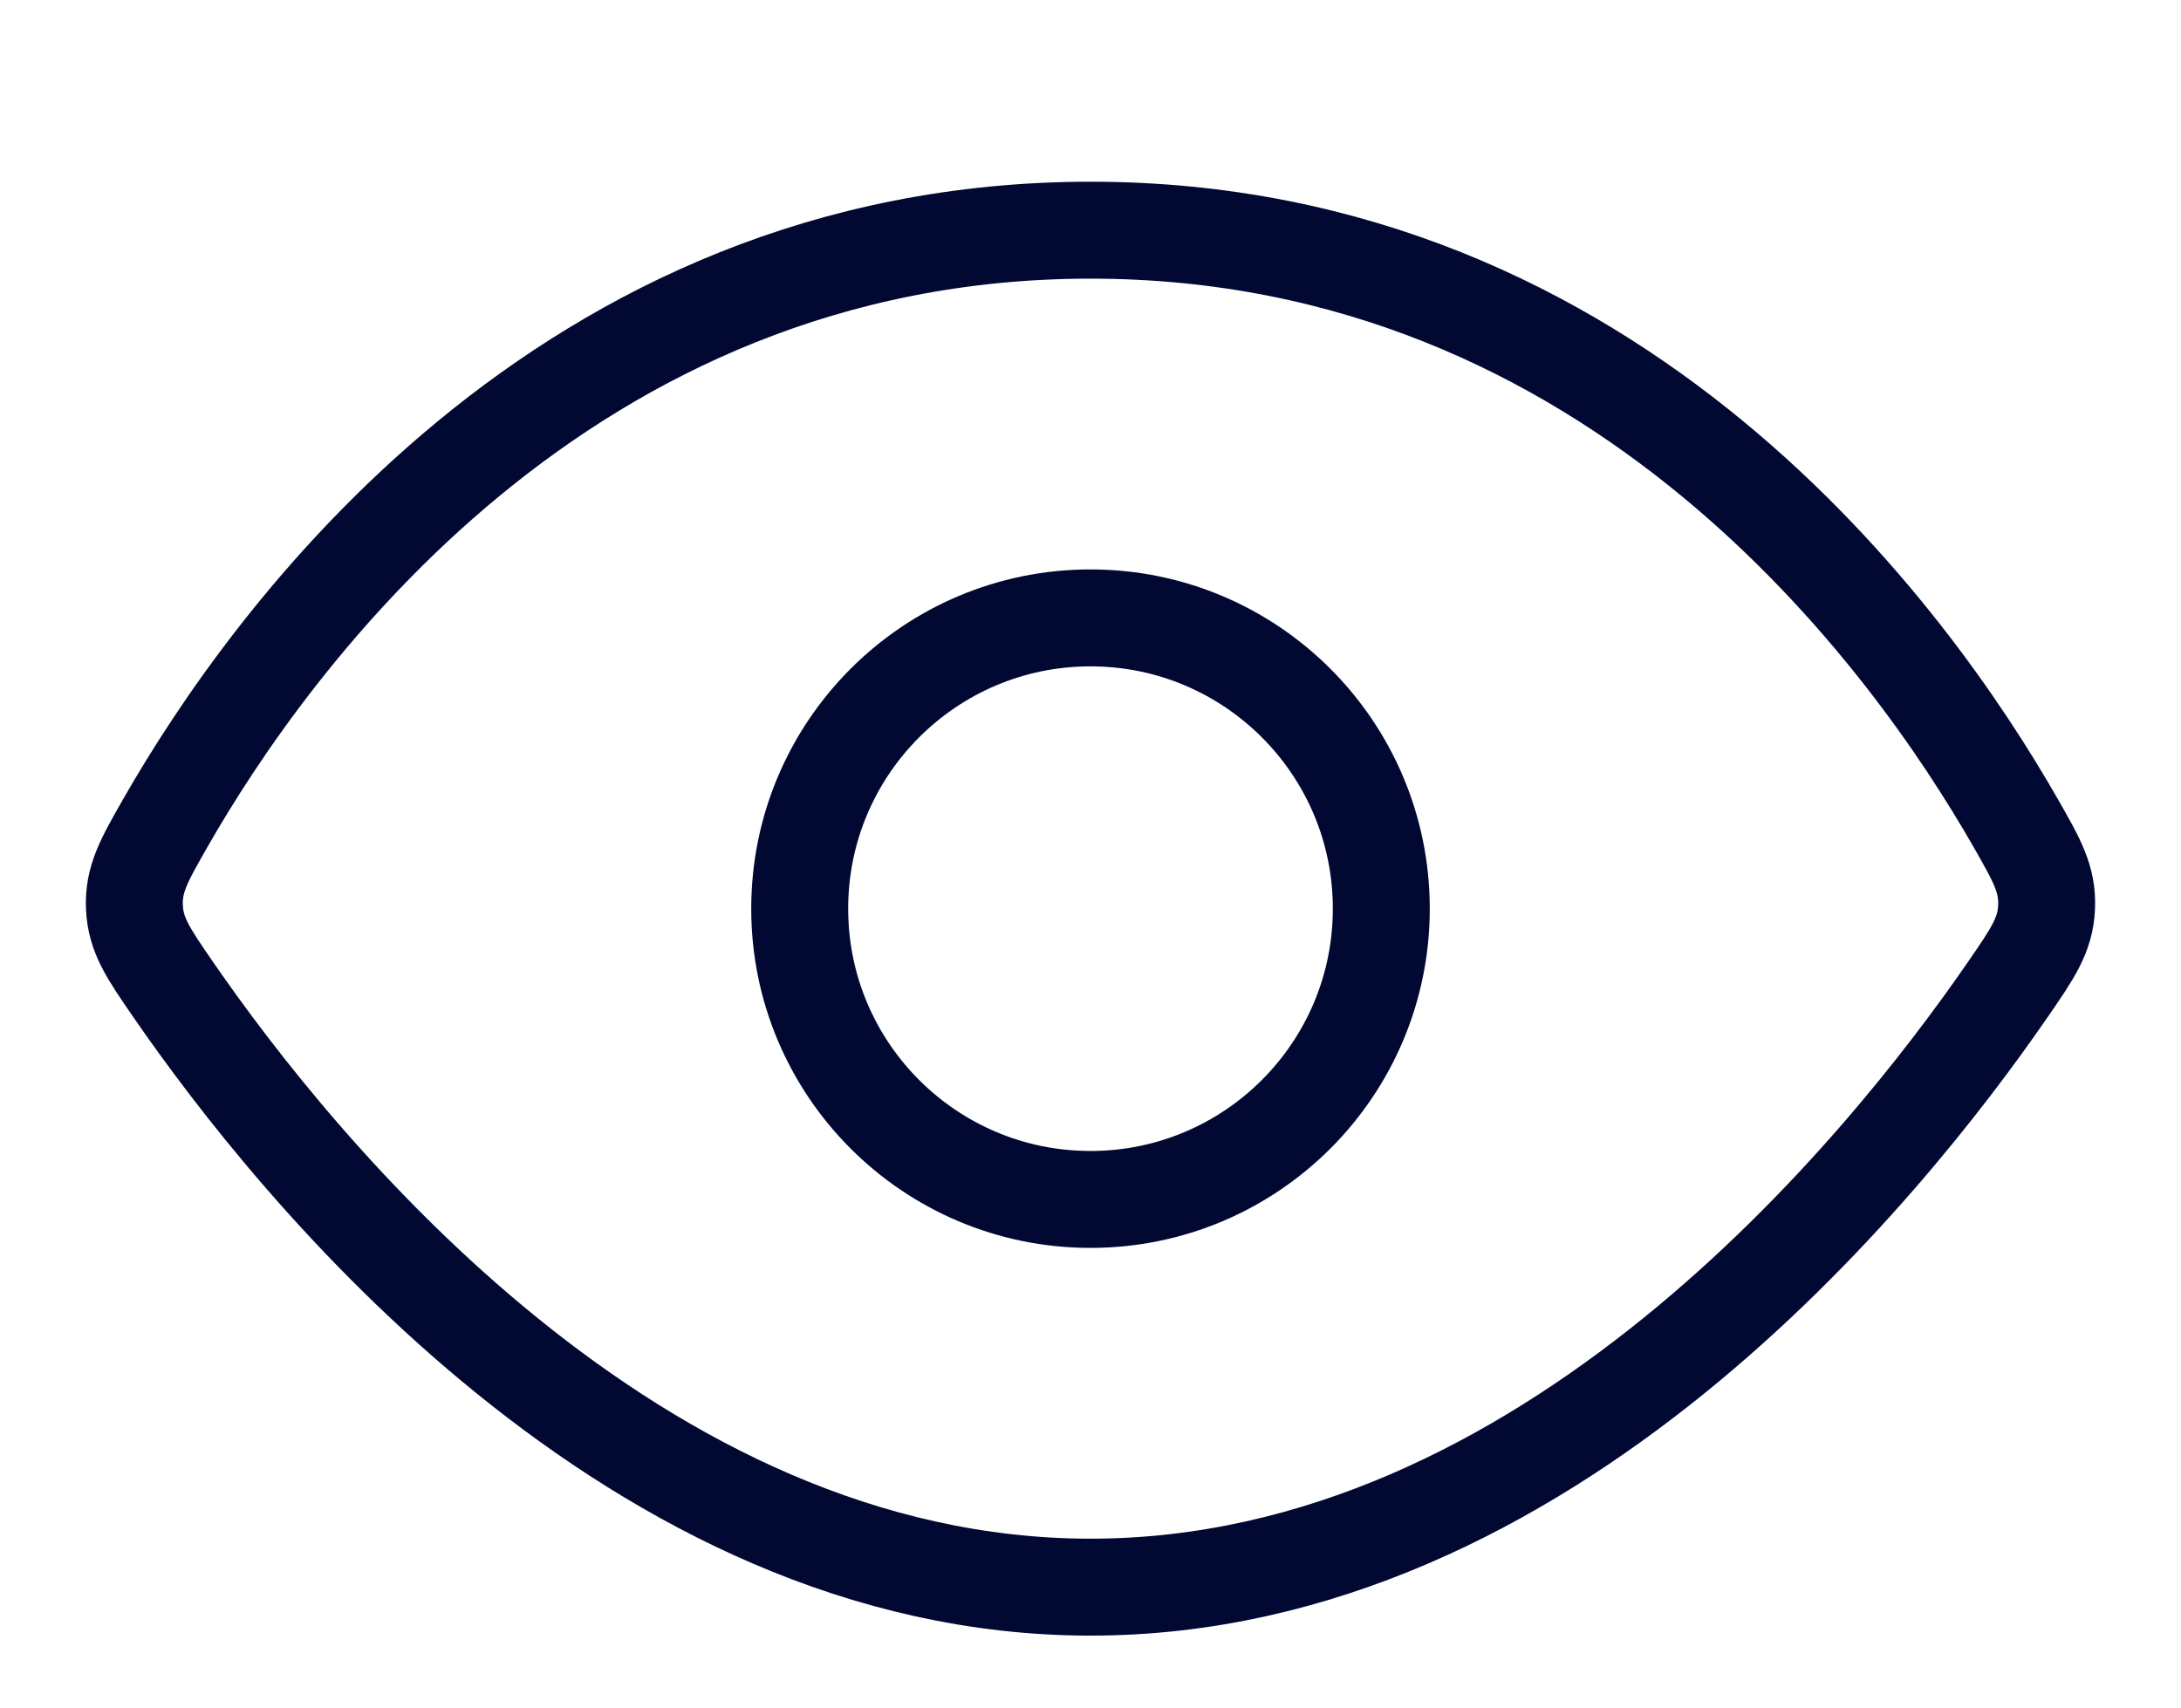 <svg xmlns="http://www.w3.org/2000/svg" width="60" height="47" viewBox="0 0 60 47" fill="none"><path d="M30 6.333C15.482 6.333 7.416 17.625 4.548 22.644C3.96 23.673 3.666 24.188 3.698 24.956C3.73 25.724 4.076 26.226 4.768 27.23C8.182 32.183 17.45 43.667 30 43.667C42.55 43.667 51.818 32.183 55.232 27.23C55.924 26.226 56.27 25.724 56.302 24.956C56.335 24.188 56.04 23.673 55.452 22.644C52.584 17.625 44.518 6.333 30 6.333Z" stroke="#010933" stroke-width="2.667"></path><circle cx="30" cy="25" r="8" stroke="#010933" stroke-width="2.667"></circle></svg>